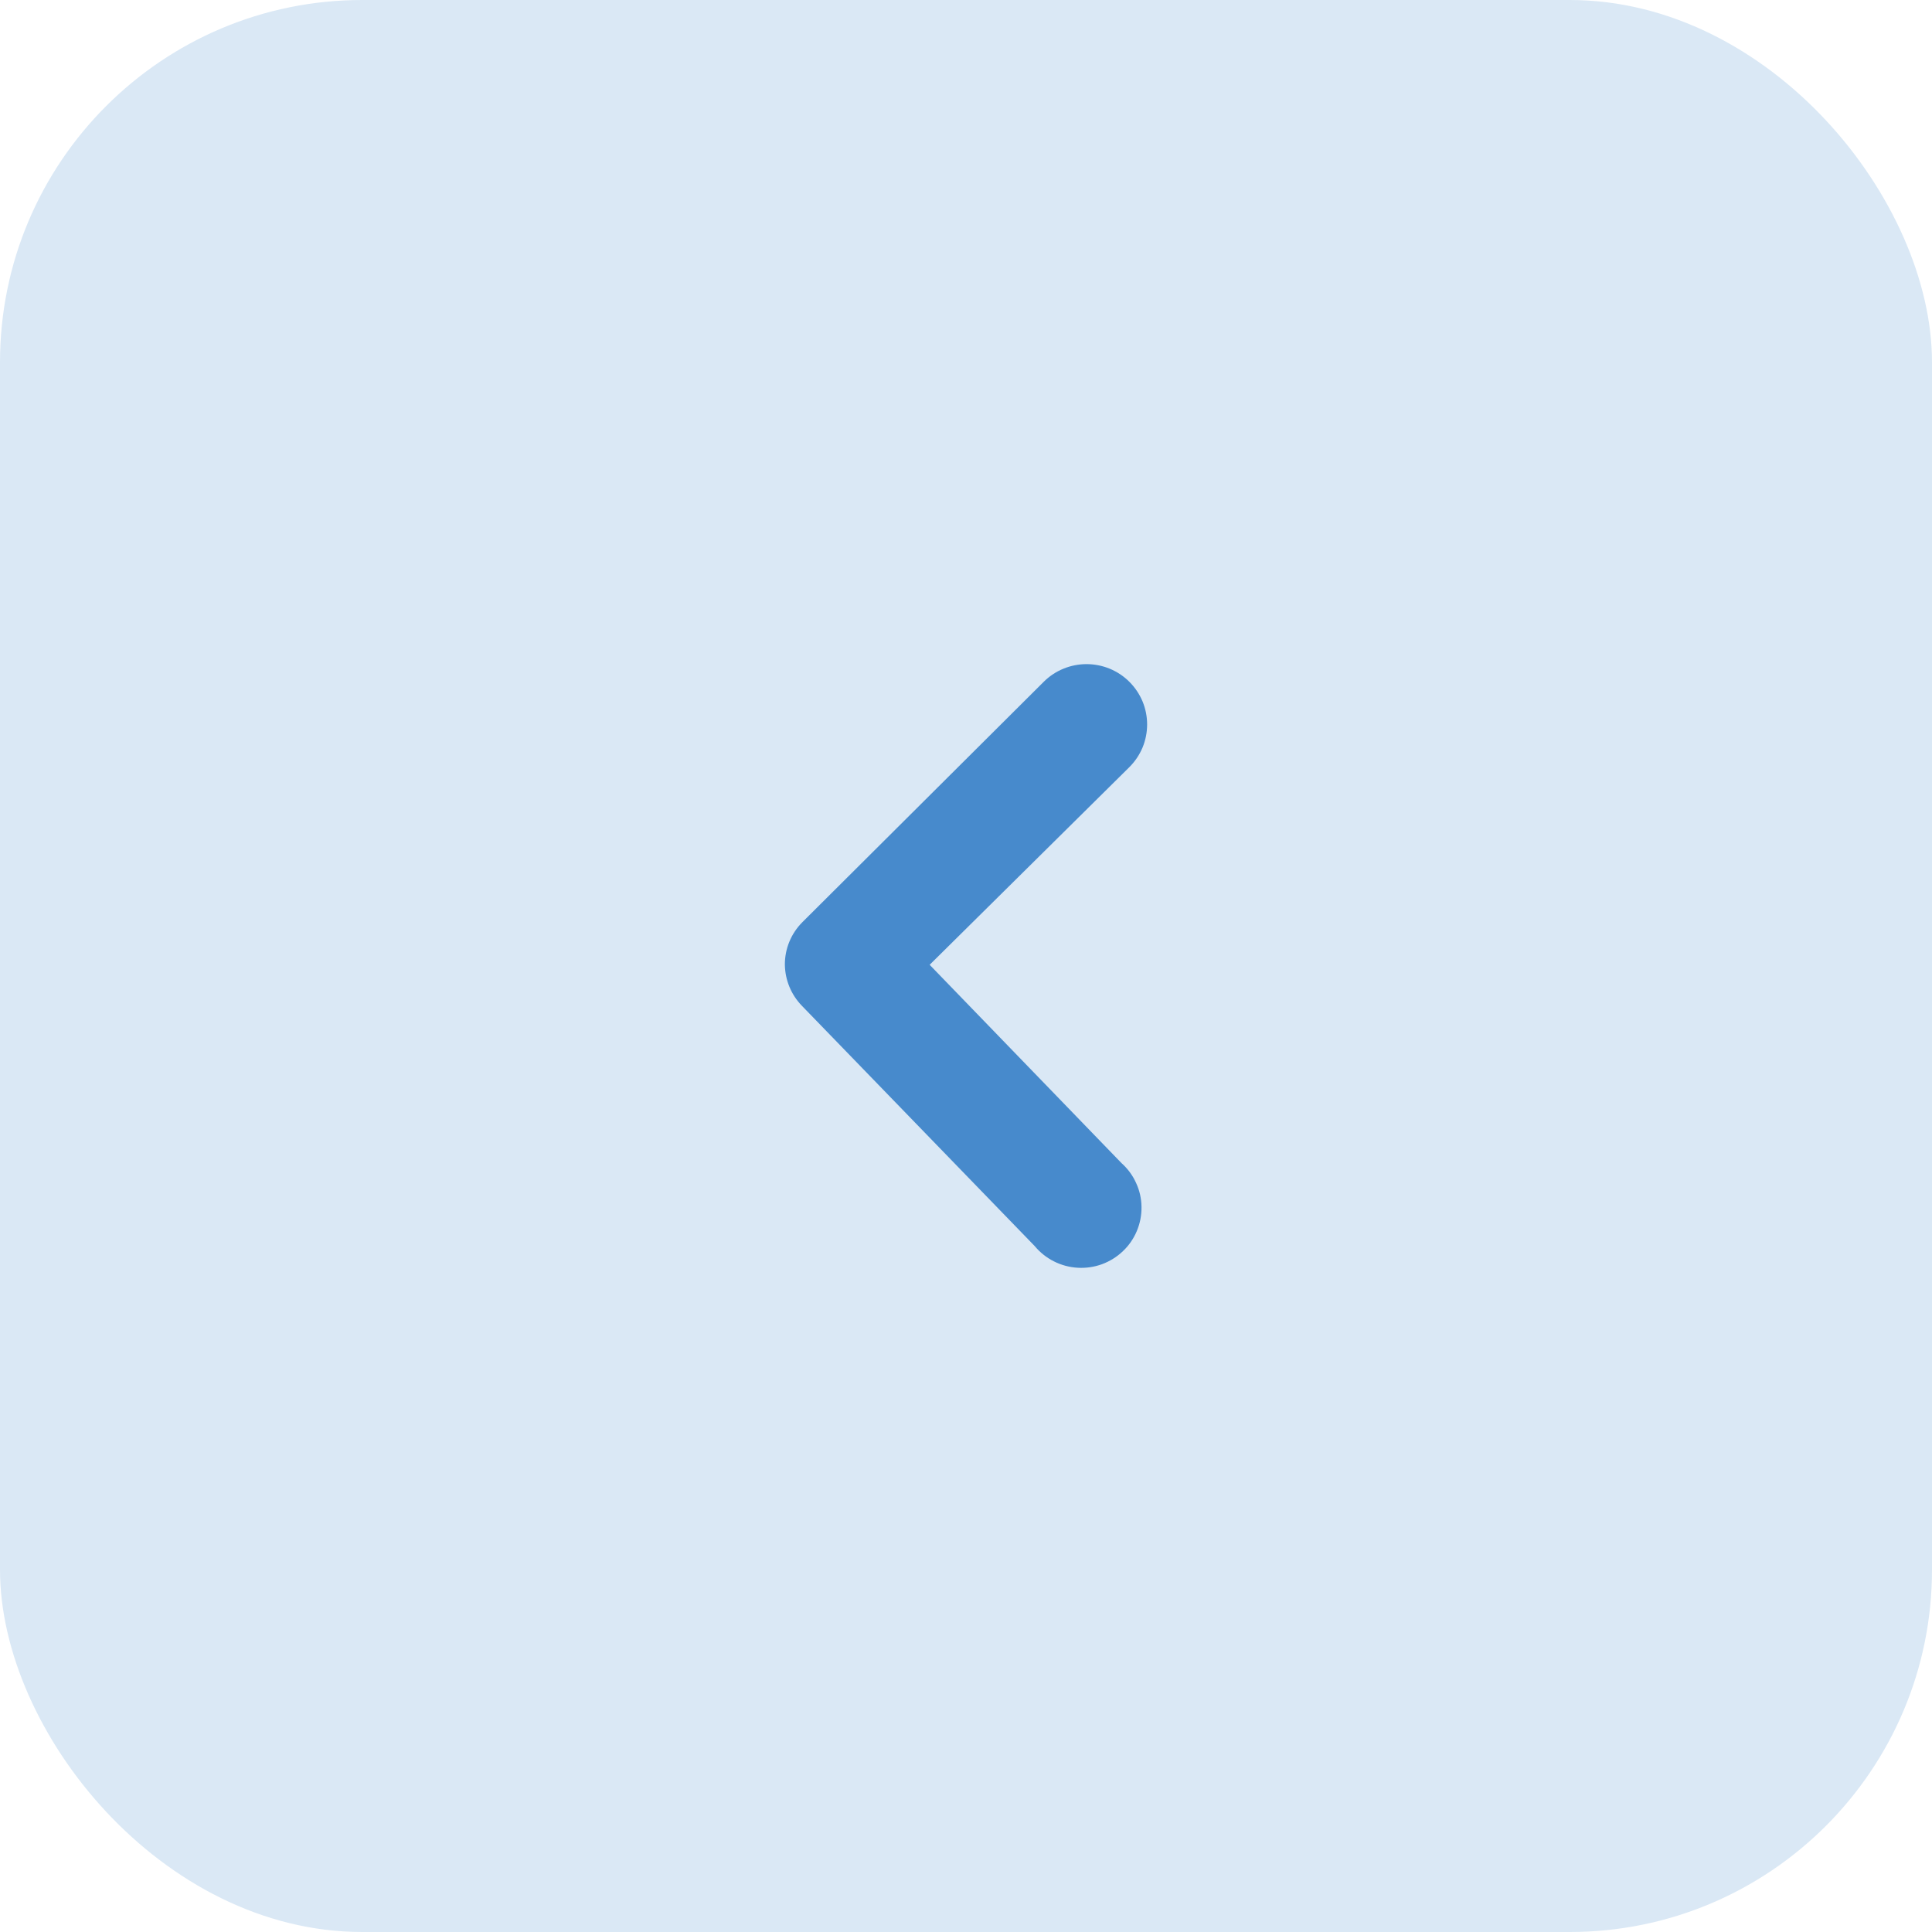 <svg width="32" height="32" viewBox="0 0 32 32" fill="none" xmlns="http://www.w3.org/2000/svg">
    <rect width="32" height="32" rx="6" fill="#DAE8F5"/>
    <path d="M13 15.98C12.999 15.849 13.024 15.72 13.074 15.598C13.124 15.477 13.197 15.367 13.29 15.274L17.287 11.293C17.38 11.2 17.491 11.126 17.613 11.076C17.734 11.026 17.865 11 17.997 11C18.128 11 18.259 11.026 18.381 11.076C18.502 11.126 18.613 11.2 18.706 11.293C18.799 11.386 18.873 11.496 18.924 11.617C18.974 11.738 19 11.868 19 11.999C19 12.131 18.974 12.261 18.924 12.382C18.873 12.503 18.799 12.613 18.706 12.706L15.398 15.98L18.576 19.265C18.678 19.356 18.761 19.468 18.817 19.593C18.875 19.717 18.905 19.852 18.907 19.989C18.909 20.126 18.883 20.262 18.83 20.388C18.777 20.515 18.699 20.629 18.599 20.723C18.5 20.818 18.382 20.891 18.253 20.939C18.124 20.986 17.987 21.006 17.85 20.998C17.712 20.99 17.578 20.954 17.456 20.892C17.333 20.83 17.225 20.744 17.137 20.638L13.28 16.657C13.104 16.475 13.004 16.233 13 15.98Z" fill="#478ACC"/>
</svg>
